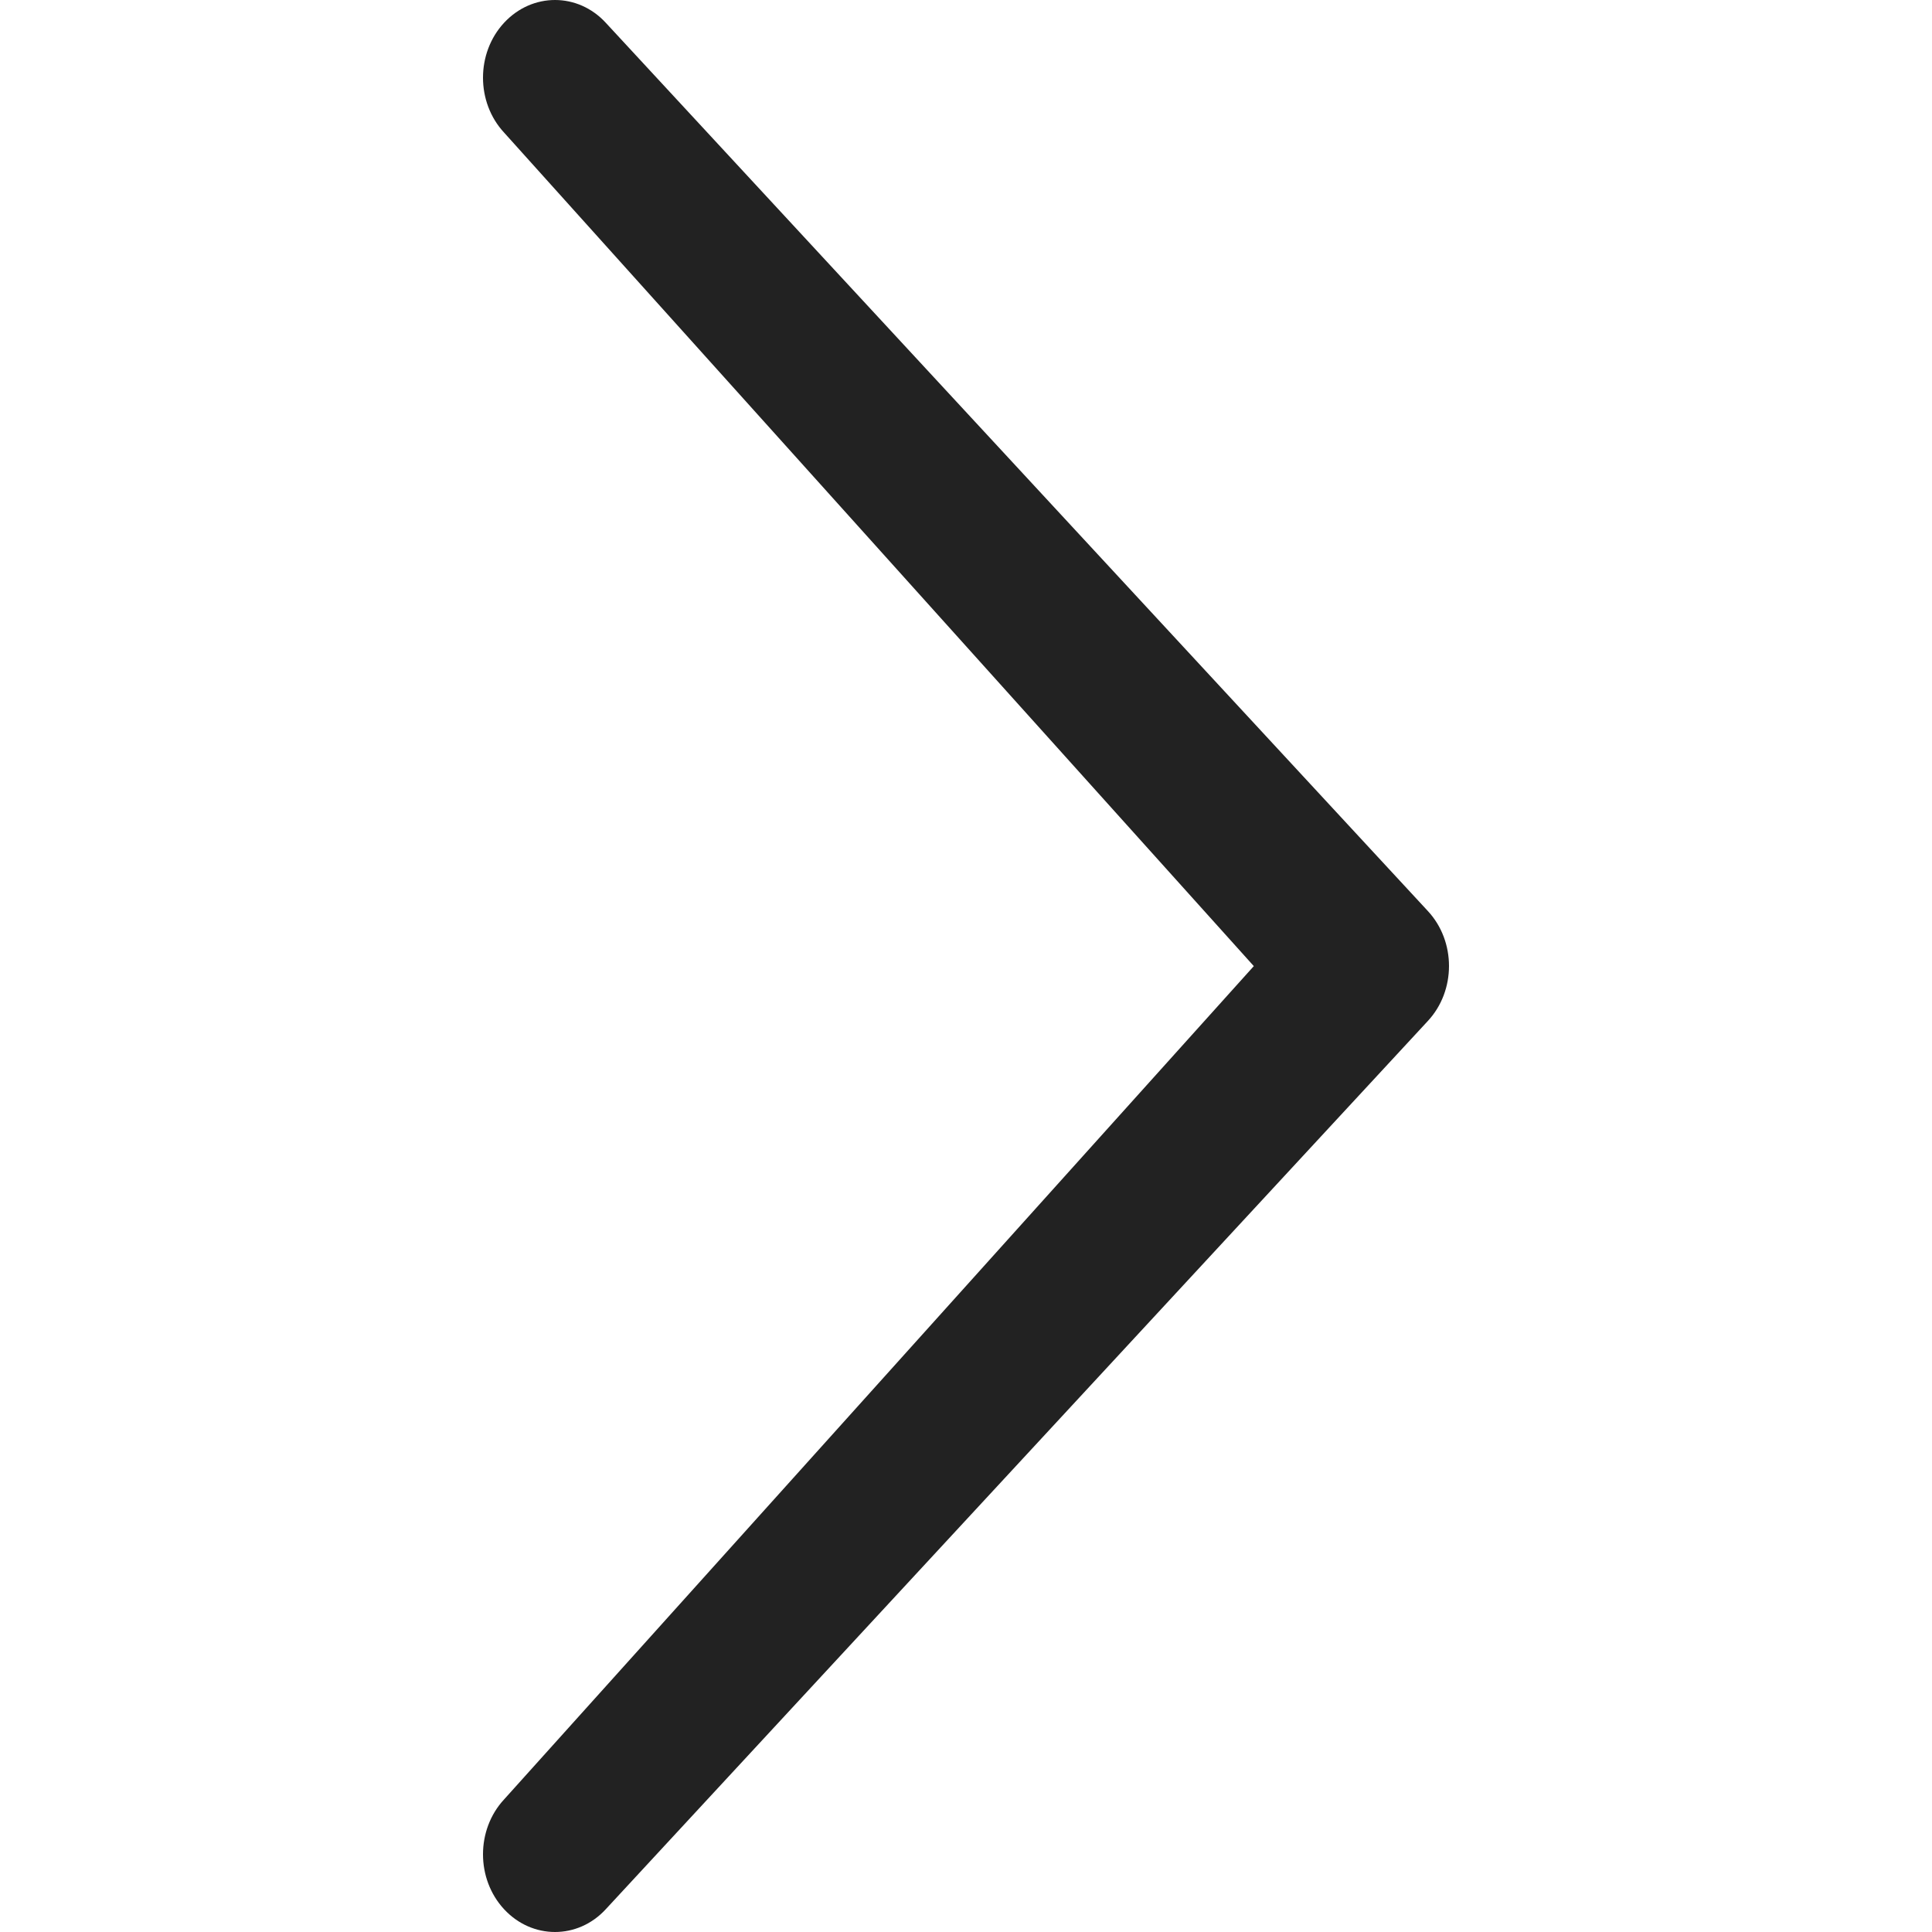 <?xml version="1.0" encoding="UTF-8"?>
<svg width="512px" height="512px" viewBox="0 0 512 512" version="1.1" xmlns="http://www.w3.org/2000/svg" xmlns:xlink="http://www.w3.org/1999/xlink">
    <!-- Generator: Sketch 41.2 (35397) - http://www.bohemiancoding.com/sketch -->
    <title>arrow-right</title>
    <desc>Created with Sketch.</desc>
    <defs></defs>
    <g id="Page-1" stroke="none" stroke-width="1" fill="none" fill-rule="evenodd">
        <g id="arrow-right" fill="#222222">
            <path d="M133.593,476.857 C126.136,484.895 126.136,497.934 133.593,505.972 C141.05,514.009 153.127,514.009 160.529,505.972 L378.407,270.557 C385.864,262.519 385.864,249.481 378.407,241.443 L160.529,6.028 C153.127,-2.009 141.05,-2.009 133.593,6.028 C126.136,14.066 126.136,27.105 133.593,35.143 L332.271,256.03 L133.593,476.857" id="Fill-163"></path>
        </g>
    </g>
</svg>